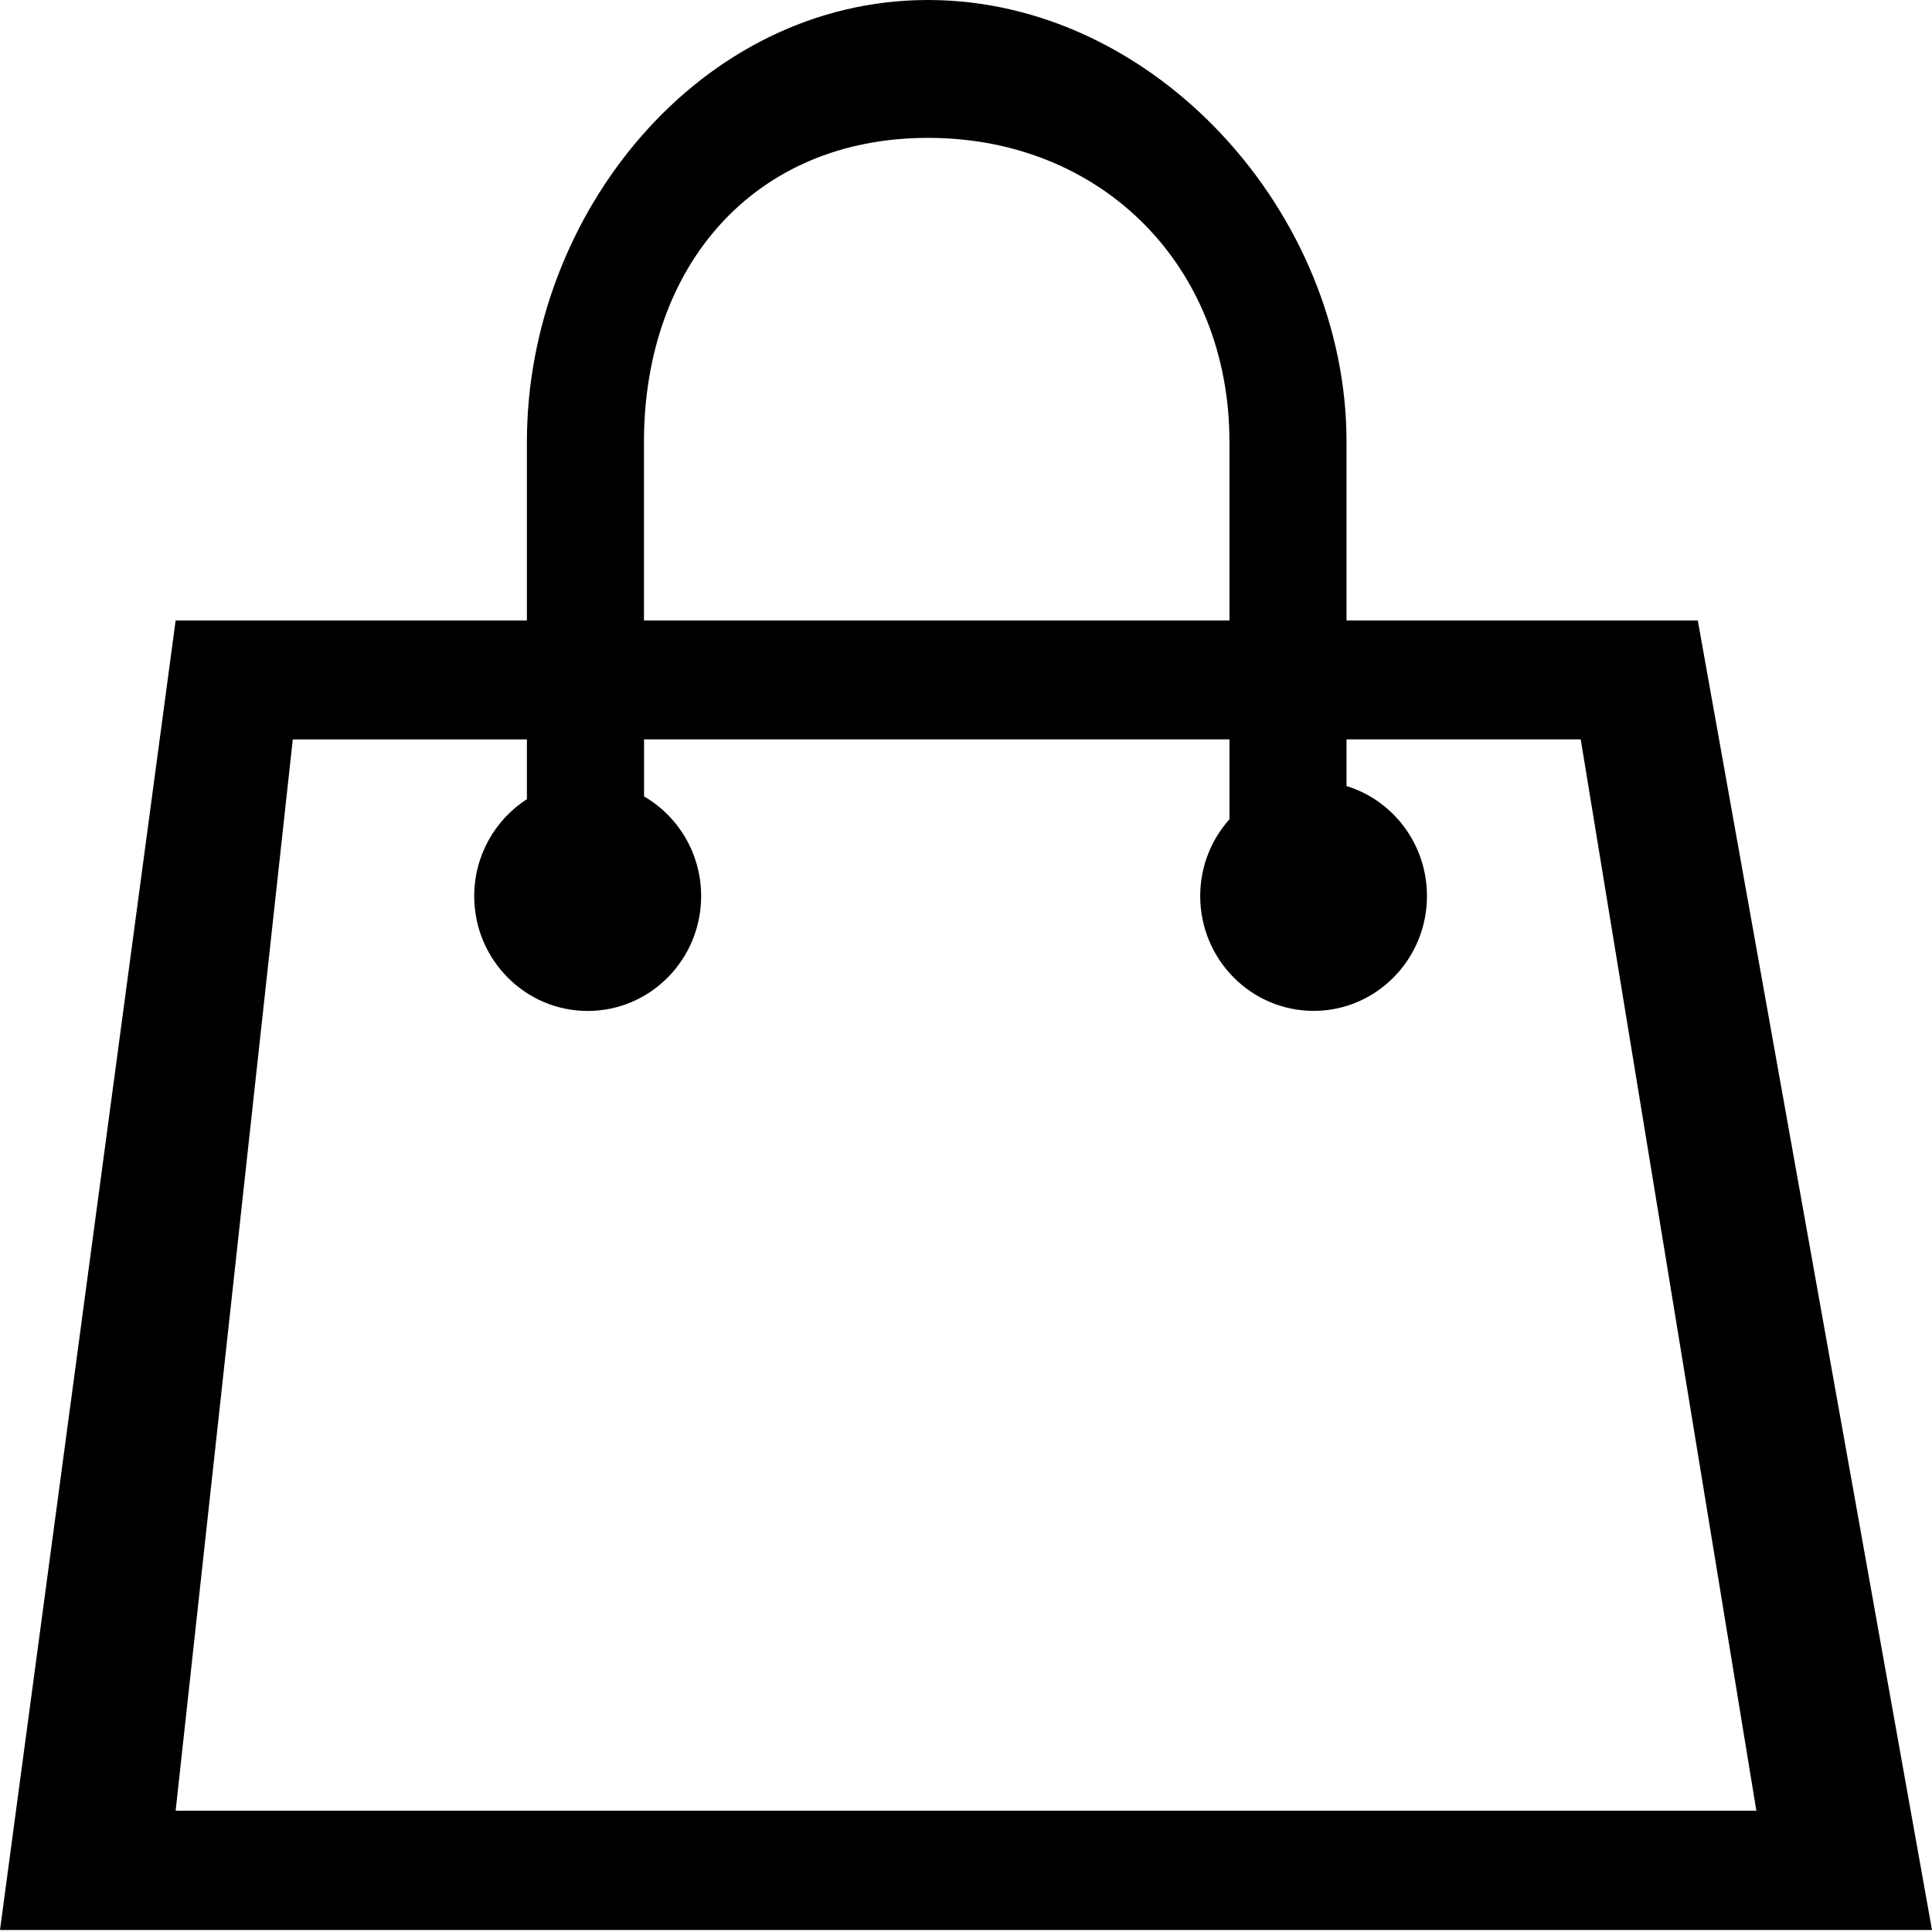 <svg width="22" height="22" viewBox="0 0 22 22" xmlns="http://www.w3.org/2000/svg"><g transform="translate(-14 -12)" fill="none" fill-rule="evenodd"><circle stroke="currentColor" stroke-width="2" cx="24" cy="24" r="24"/><path d="M33.333 19.065h-4V17.03c0-2.602-2.18-5.03-4.766-5.03C21.98 12 20 14.428 20 17.03v2.035h-4l-2 14.912h22l-2.667-14.912zm-12-2.033c0-1.998 1.248-3.462 3.234-3.462 1.985 0 3.433 1.464 3.433 3.462v2.033h-6.667v-2.033zm-4 3.388H20v.68c-.36.233-.6.64-.6 1.104 0 .722.58 1.308 1.292 1.308.714 0 1.292-.586 1.292-1.308 0-.486-.262-.91-.65-1.135v-.65H28v.91c-.206.23-.333.537-.333.874 0 .722.578 1.308 1.292 1.308.712 0 1.29-.586 1.29-1.308 0-.59-.386-1.09-.916-1.252v-.532H32l2 12.2H16l1.334-12.2z" fill="currentColor"/></g></svg>
